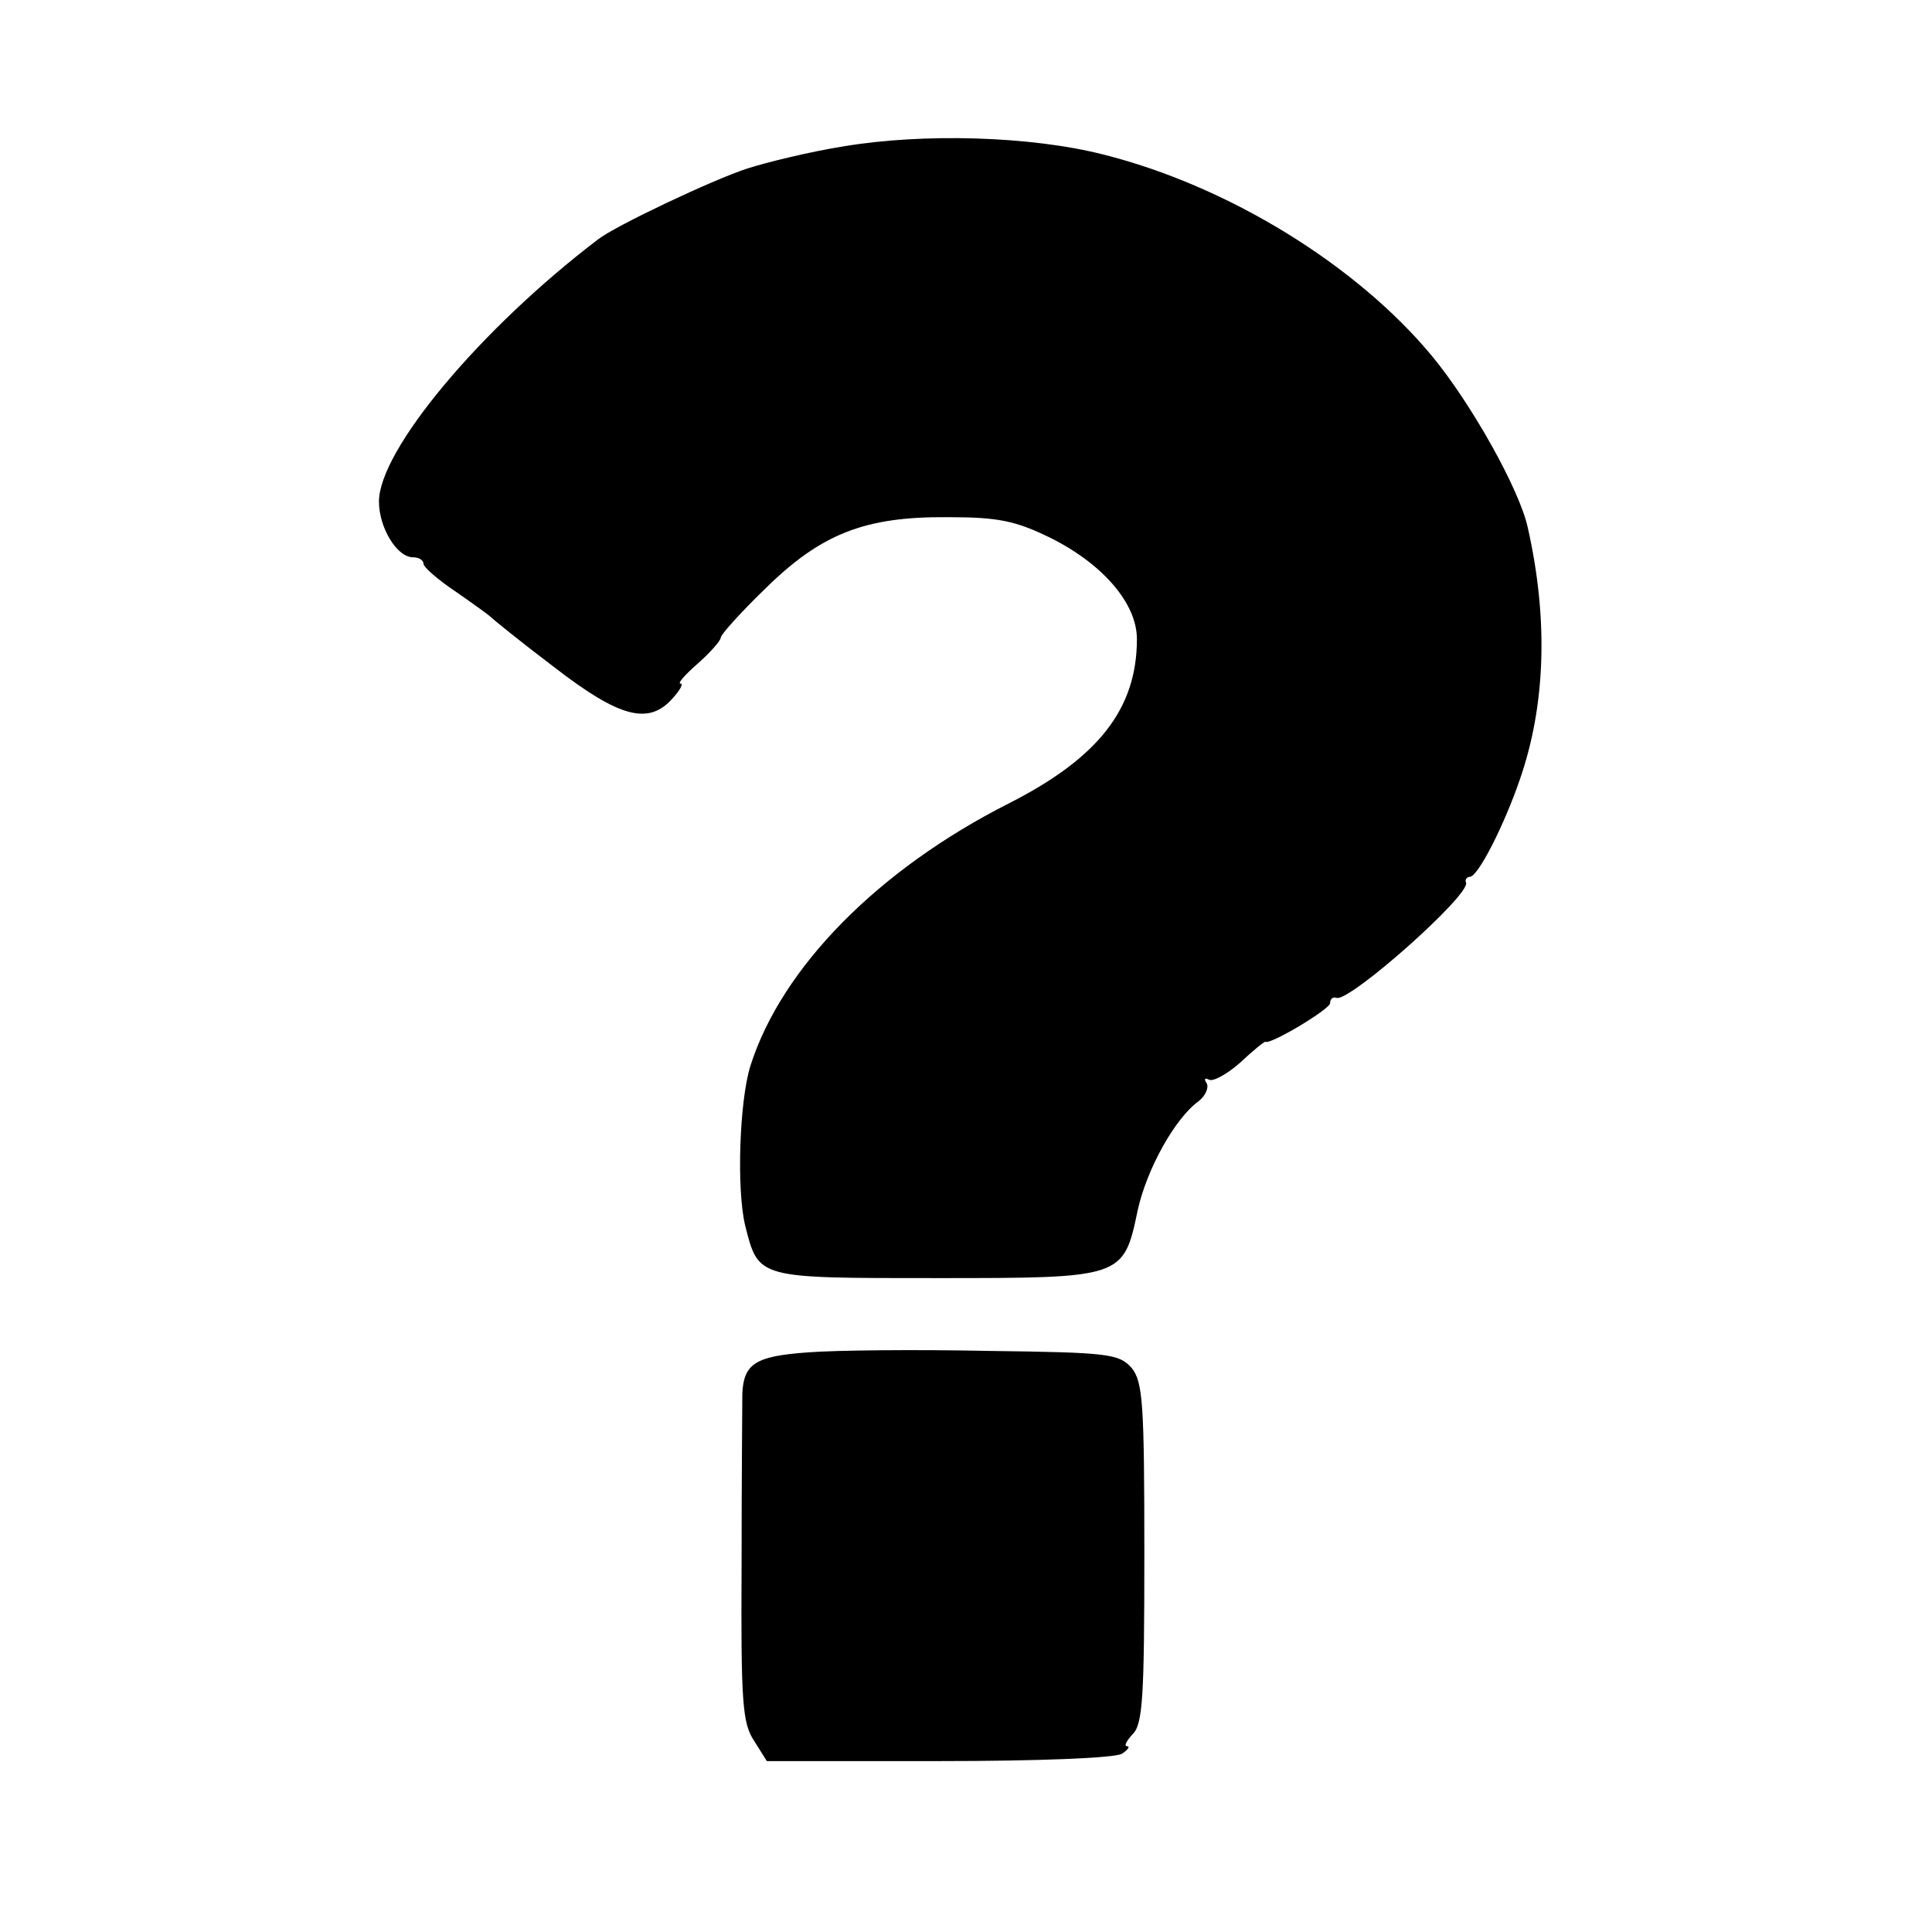 <?xml version="1.0" standalone="no"?>
<!DOCTYPE svg PUBLIC "-//W3C//DTD SVG 20010904//EN"
 "http://www.w3.org/TR/2001/REC-SVG-20010904/DTD/svg10.dtd">
<svg version="1.0" xmlns="http://www.w3.org/2000/svg"
 width="260pt" height="260pt" viewBox="0 0 260 260"
 preserveAspectRatio="xMidYMid meet">
<g transform="translate(0,260) scale(0.1,-0.1)"
fill="#000000" stroke="none">
<path d="M1135 2403 c-44 -7 -102 -21 -130 -30 -46 -15 -177 -77 -200 -95
-159 -121 -295 -284 -295 -353 0 -35 24 -75 46 -75 8 0 14 -4 14 -9 0 -4 19
-21 43 -37 23 -16 44 -31 47 -34 3 -3 41 -34 86 -68 88 -68 127 -78 159 -42
10 11 15 20 11 20 -5 0 6 12 23 27 17 15 31 31 31 35 0 4 27 34 59 65 76 75
135 98 247 97 68 0 91 -5 138 -28 70 -35 116 -88 116 -136 0 -94 -52 -160
-172 -221 -176 -89 -306 -221 -348 -353 -15 -47 -19 -168 -7 -216 18 -71 16
-70 257 -70 251 0 252 0 271 91 12 55 50 124 82 147 9 7 14 18 11 24 -4 6 -3
8 3 5 5 -3 24 7 42 23 17 16 33 29 34 28 7 -4 87 44 87 52 0 6 4 9 9 7 19 -4
179 138 174 155 -2 4 1 8 5 8 11 0 46 69 67 130 35 100 39 216 11 340 -11 51
-76 167 -129 231 -102 123 -275 229 -442 271 -98 25 -243 29 -350 11z"/>
<path d="M1087 780 c-70 -5 -86 -15 -88 -55 0 -11 -1 -115 -1 -230 -1 -186 1
-214 17 -238 l17 -27 232 0 c132 0 237 4 246 10 8 5 11 10 7 10 -5 0 -1 7 7
16 14 13 16 50 16 244 0 202 -2 230 -17 249 -17 19 -30 21 -193 23 -96 2 -206
1 -243 -2z"/>
</g>
</svg>
